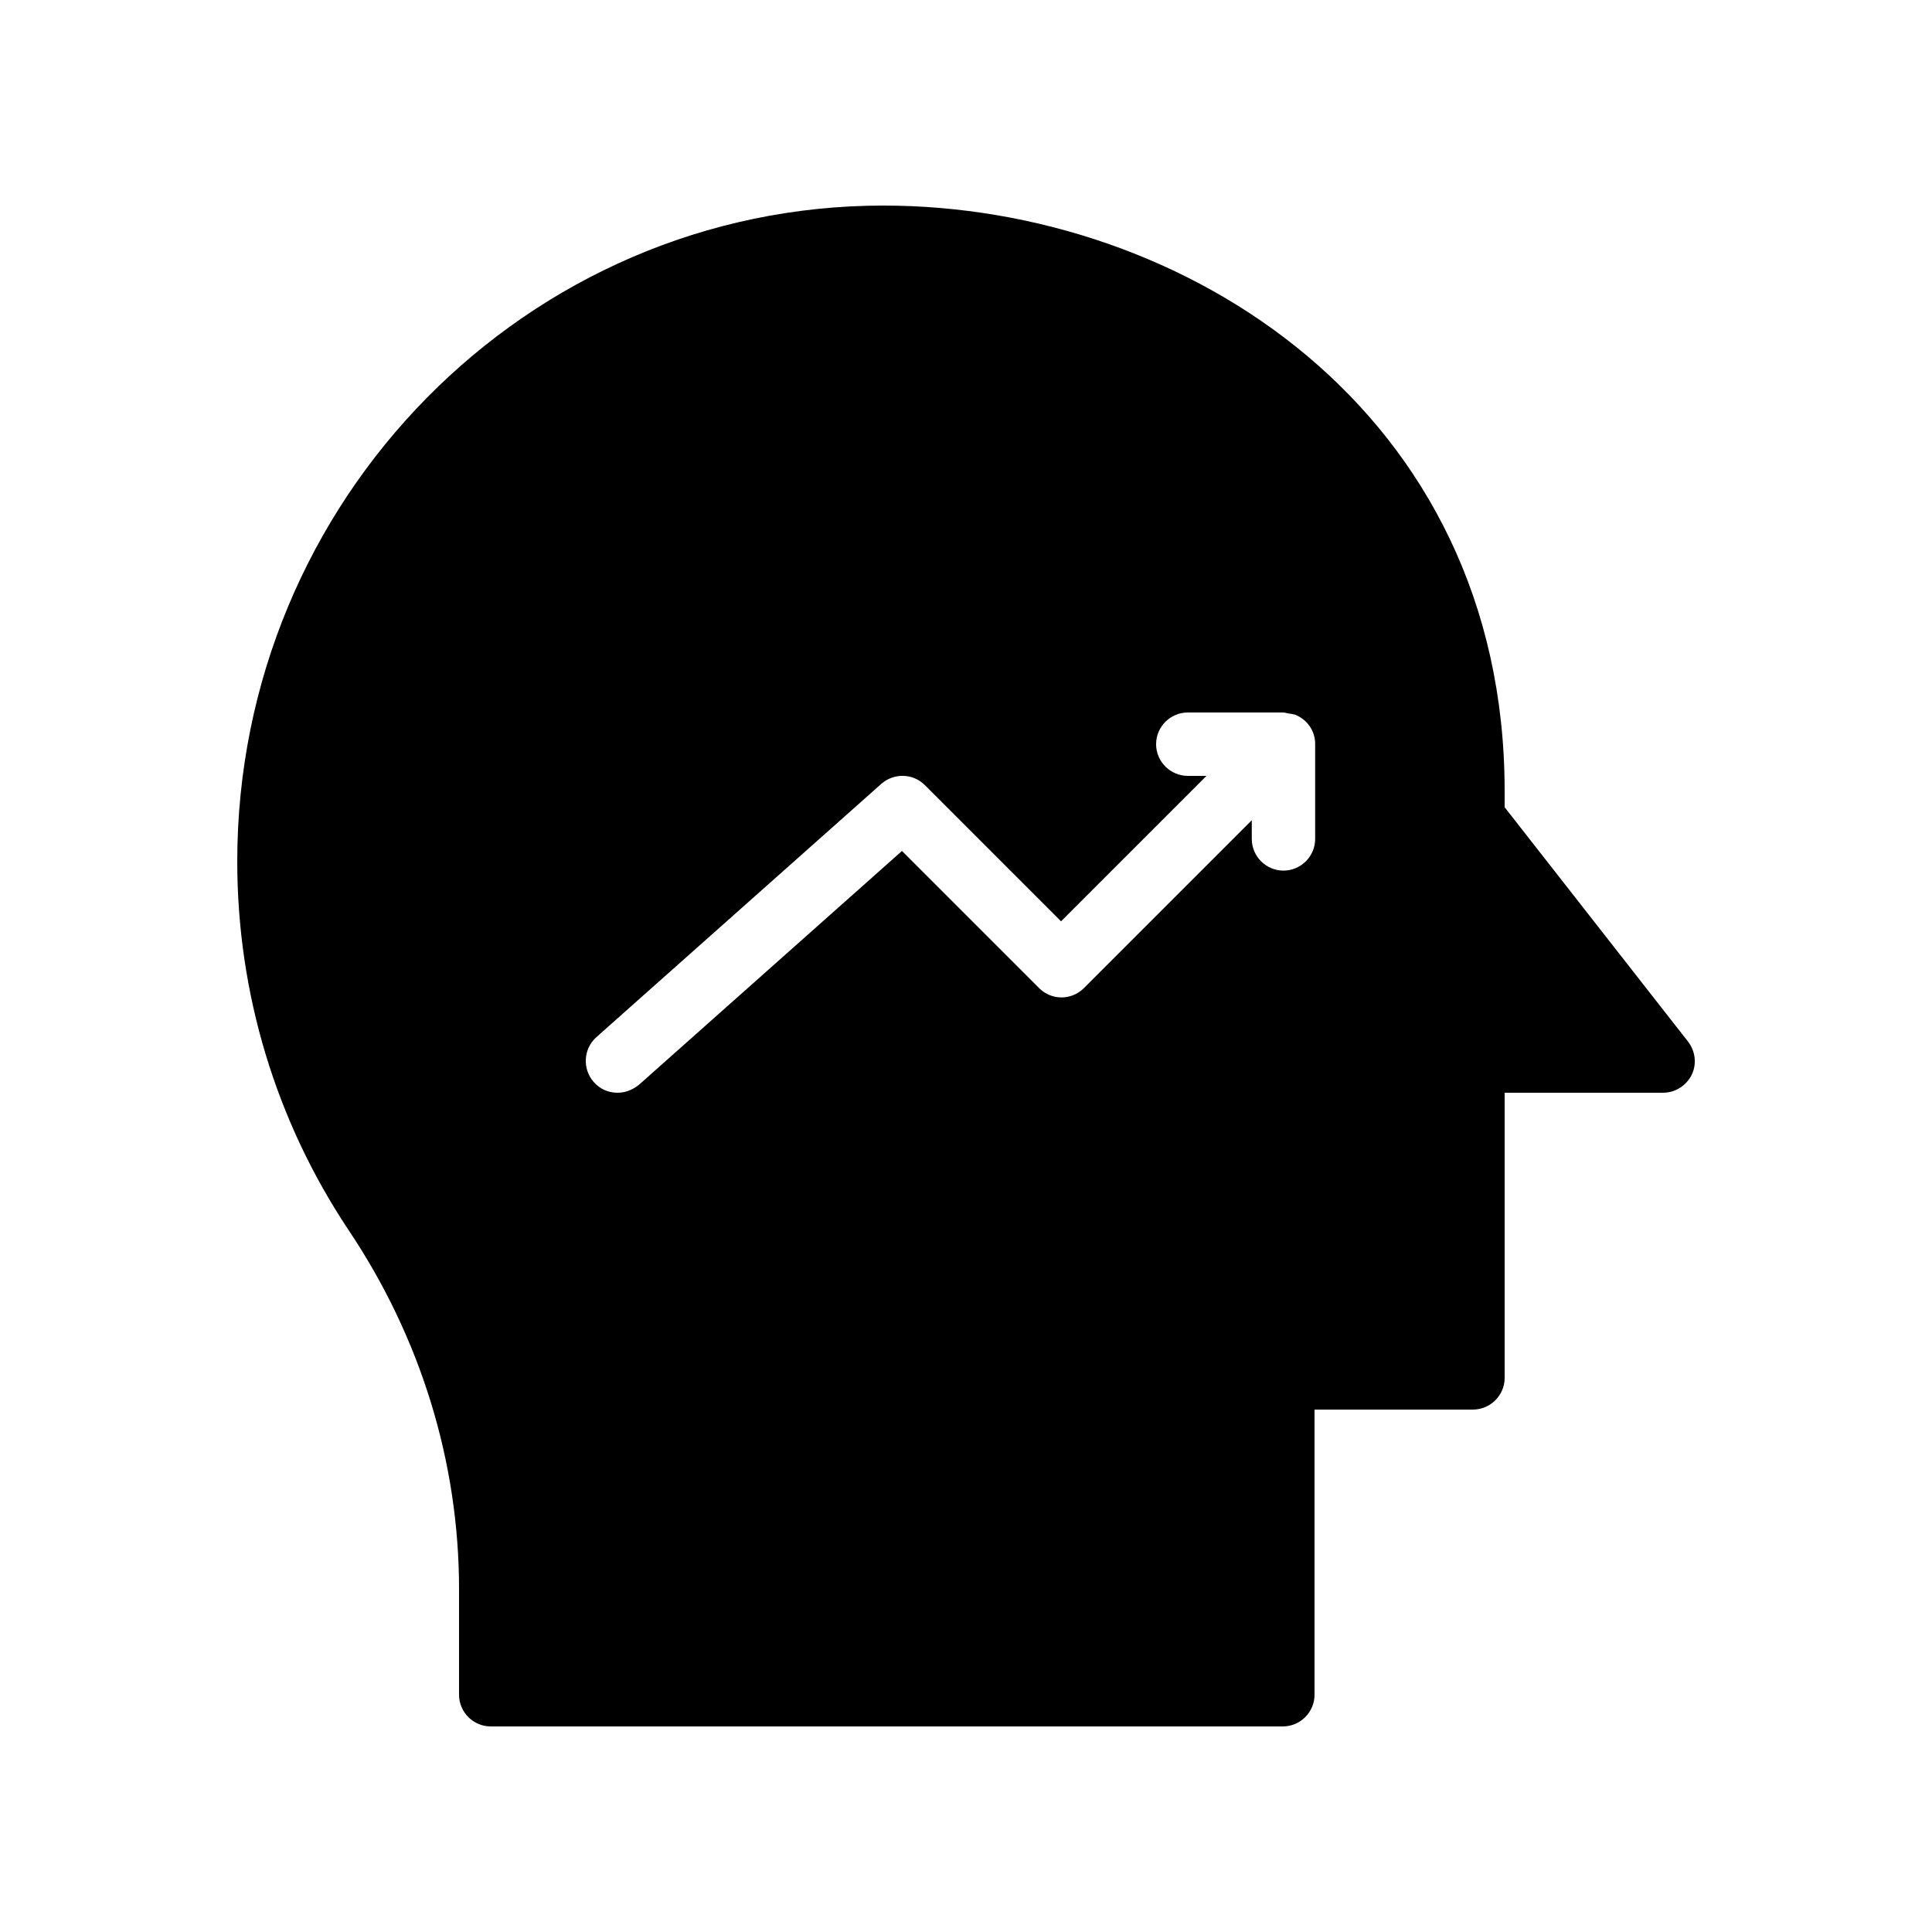 <?xml version="1.0" encoding="UTF-8"?>
<!-- Uploaded to: ICON Repo, www.iconrepo.com, Generator: ICON Repo Mixer Tools -->
<svg fill="#000000" width="800px" height="800px" version="1.1" viewBox="144 144 512 512" xmlns="http://www.w3.org/2000/svg">
 <path d="m265.65 565.16v27.961c0 4.617 3.777 8.398 8.398 8.398h209.92c4.617 0 8.398-3.777 8.398-8.398v-75.57h41.984c4.617 0 8.398-3.777 8.398-8.398v-75.57h41.984c3.191 0 6.129-1.848 7.559-4.703 1.426-2.856 1.008-6.297-0.922-8.816l-48.625-62.137v-4.281c0-100.76-84.809-155.17-164.66-155.17-94.379 0-171.21 78.004-171.21 173.81 0 35.016 10.242 68.77 29.473 97.656 19.145 28.547 29.305 61.547 29.305 95.219zm36.359-146.27 75.57-67.176c3.359-2.938 8.398-2.769 11.504 0.336l36.105 36.109 38.543-38.543h-4.953c-4.617 0-8.398-3.777-8.398-8.398 0-4.617 3.777-8.398 8.398-8.398h25.273c0.504 0 0.84 0.168 1.344 0.25 0.586 0.082 1.258 0.168 1.848 0.336 3.106 1.258 5.289 4.199 5.289 7.727v25.191c0 4.617-3.777 8.398-8.398 8.398-4.617 0-8.398-3.777-8.398-8.398v-4.953l-44.504 44.504c-3.273 3.273-8.566 3.273-11.84 0l-36.359-36.359-69.609 61.883c-1.844 1.516-3.773 2.188-5.789 2.188-2.352 0-4.617-0.922-6.297-2.856-3.023-3.441-2.769-8.73 0.672-11.84z"/>
</svg>